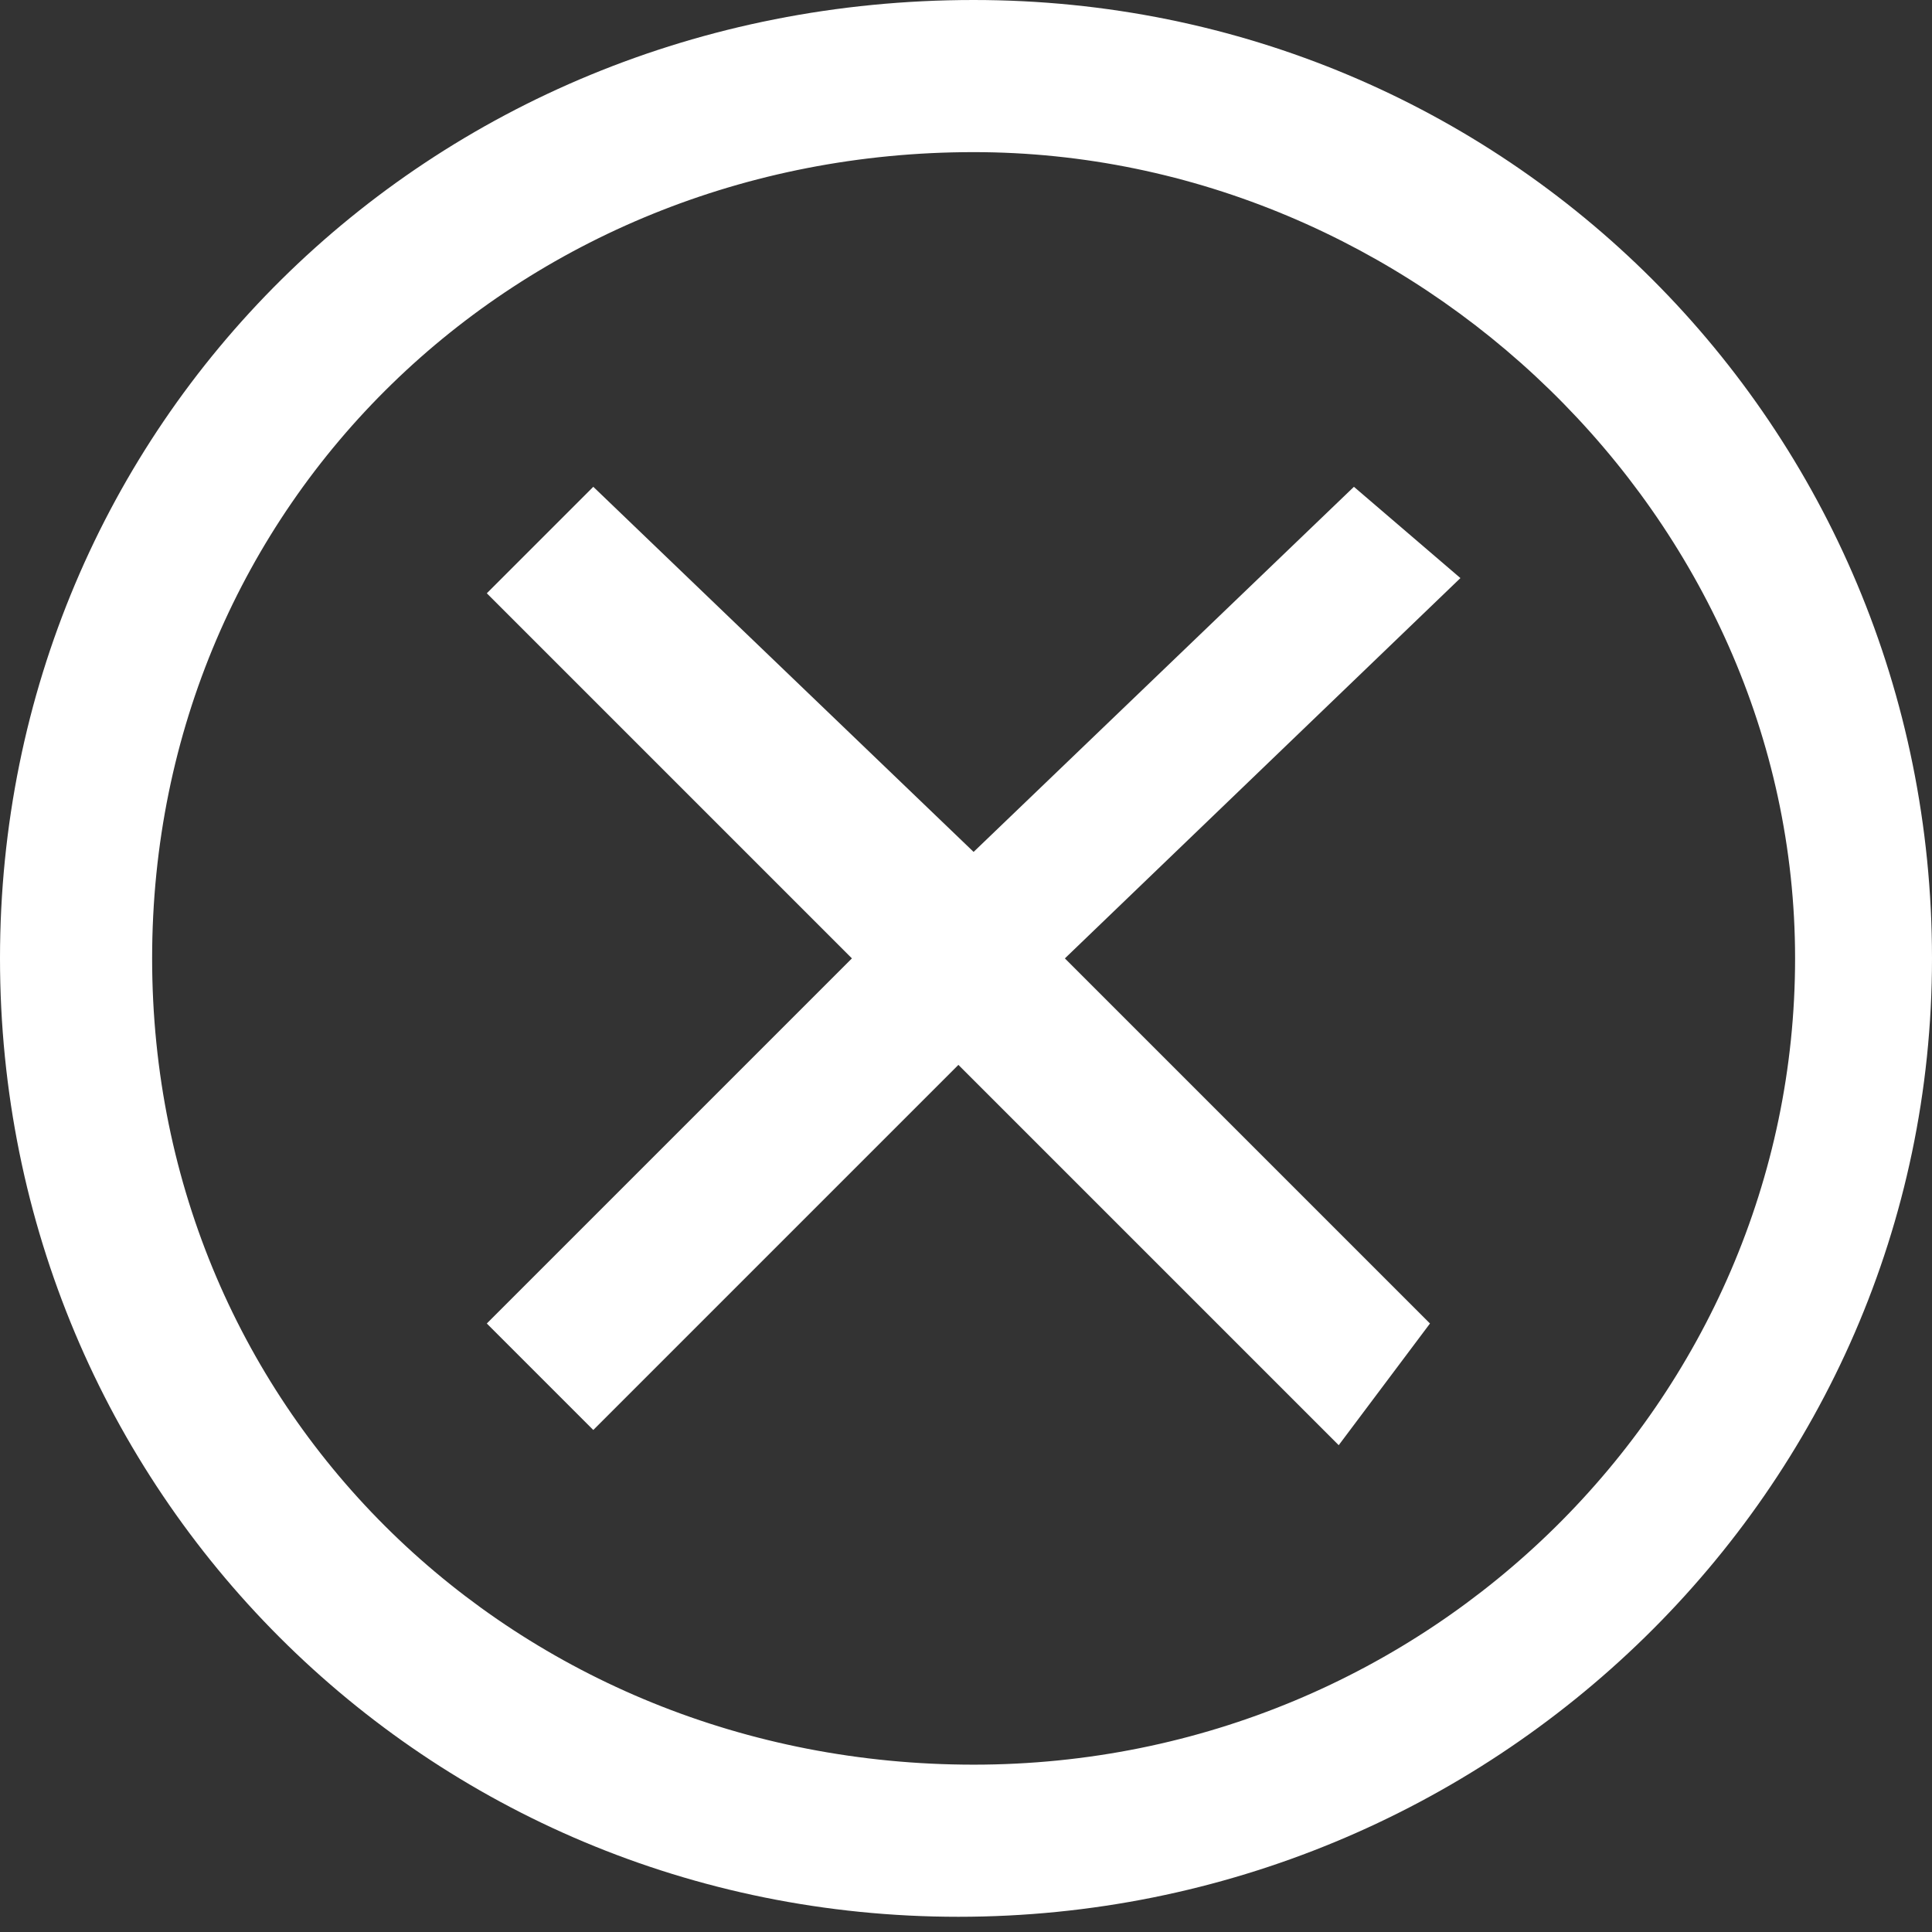 <?xml version="1.0" encoding="utf-8"?>
<!-- Generator: Adobe Illustrator 27.0.0, SVG Export Plug-In . SVG Version: 6.00 Build 0)  -->
<svg version="1.1" id="レイヤー_1" xmlns="http://www.w3.org/2000/svg" xmlns:xlink="http://www.w3.org/1999/xlink" x="0px"
	 y="0px" viewBox="0 0 12.7 12.7" style="enable-background:new 0 0 12.7 12.7;" xml:space="preserve">
<rect x="0" y="0" width="12.7" height="12.7" fill="#333333" stroke="none"/>
<style type="text/css">
	.st0{fill:#FFFFFF;}
</style>
<path class="st0" d="M6.4,5.6l2.5-2.4l0.7,0.6L7,6.3l2.4,2.4L8.8,9.5L6.3,7L3.9,9.4L3.2,8.7l2.4-2.4L3.2,3.9l0.7-0.7L6.4,5.6z"/>
<path class="st0" d="M6.4,1c2.9,0,5.4,2.4,5.4,5.3s-2.4,5.3-5.4,5.3S1,9.3,1,6.3S3.4,1,6.4,1 M6.4,0C2.8,0,0,2.8,0,6.3
	s2.8,6.3,6.3,6.3s6.4-2.8,6.4-6.3S9.9,0,6.4,0L6.4,0z"/>
</svg>

